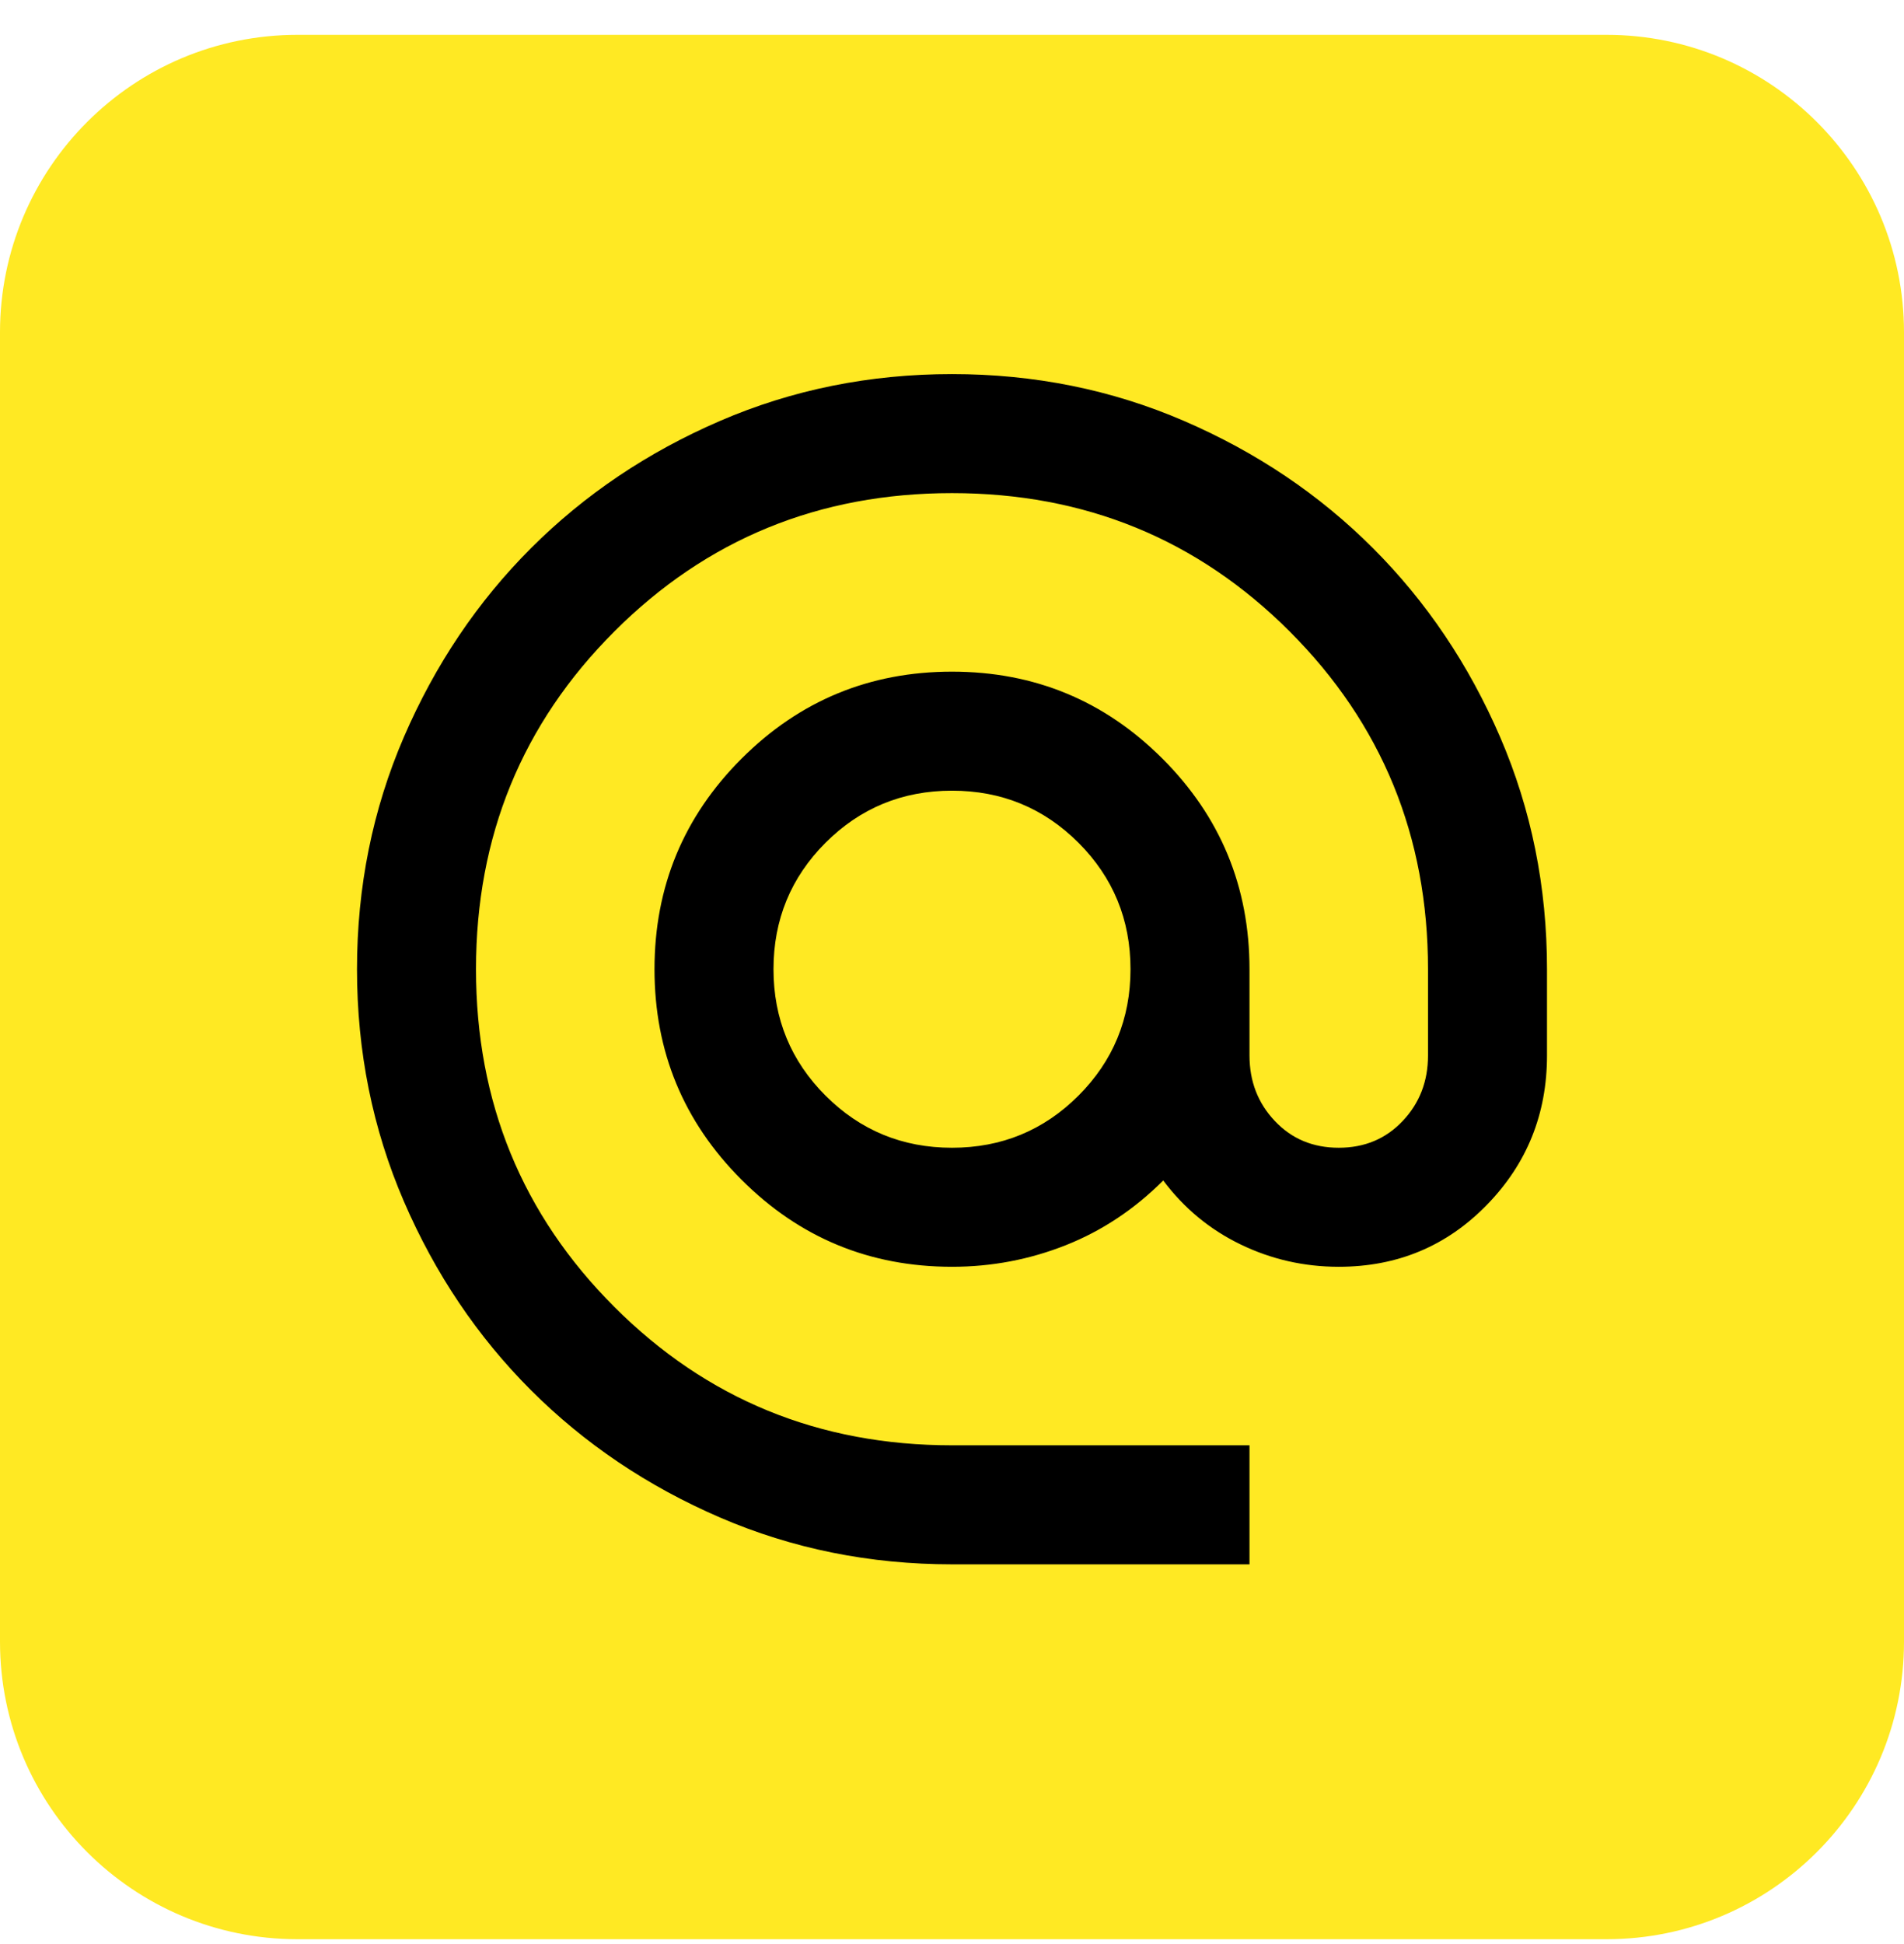 <svg width="48" height="49" viewBox="0 0 48 49" fill="none" xmlns="http://www.w3.org/2000/svg">
<path d="M40.5 0.878H7.5C3.358 0.878 0 4.236 0 8.378V41.378C0 45.521 3.358 48.878 7.5 48.878H40.5C44.642 48.878 48 45.521 48 41.378V8.378C48 4.236 44.642 0.878 40.5 0.878Z" fill="#FFE923"/>
<path d="M24 39.429C21.925 39.429 19.975 39.035 18.15 38.248C16.325 37.46 14.738 36.391 13.387 35.041C12.037 33.691 10.969 32.104 10.181 30.279C9.394 28.454 9 26.504 9 24.429C9 22.354 9.394 20.404 10.181 18.579C10.969 16.754 12.037 15.166 13.387 13.816C14.738 12.466 16.325 11.398 18.15 10.61C19.975 9.822 21.925 9.429 24 9.429C26.075 9.429 28.025 9.822 29.85 10.61C31.675 11.398 33.263 12.466 34.612 13.816C35.962 15.166 37.031 16.754 37.819 18.579C38.606 20.404 39 22.354 39 24.429V26.604C39 28.079 38.494 29.335 37.481 30.372C36.469 31.41 35.225 31.929 33.75 31.929C32.875 31.929 32.05 31.741 31.275 31.366C30.5 30.991 29.85 30.454 29.325 29.754C28.6 30.479 27.781 31.023 26.869 31.385C25.956 31.747 25 31.929 24 31.929C21.925 31.929 20.156 31.198 18.694 29.735C17.231 28.273 16.5 26.504 16.5 24.429C16.5 22.354 17.231 20.585 18.694 19.122C20.156 17.66 21.925 16.929 24 16.929C26.075 16.929 27.844 17.66 29.306 19.122C30.769 20.585 31.5 22.354 31.5 24.429V26.604C31.5 27.254 31.712 27.804 32.138 28.254C32.562 28.704 33.1 28.929 33.75 28.929C34.4 28.929 34.938 28.704 35.362 28.254C35.788 27.804 36 27.254 36 26.604V24.429C36 21.079 34.837 18.241 32.513 15.916C30.188 13.591 27.35 12.429 24 12.429C20.65 12.429 17.812 13.591 15.488 15.916C13.162 18.241 12 21.079 12 24.429C12 27.779 13.162 30.616 15.488 32.941C17.812 35.266 20.65 36.429 24 36.429H31.5V39.429H24ZM24 28.929C25.25 28.929 26.312 28.491 27.188 27.616C28.062 26.741 28.5 25.679 28.5 24.429C28.5 23.179 28.062 22.116 27.188 21.241C26.312 20.366 25.25 19.929 24 19.929C22.75 19.929 21.688 20.366 20.812 21.241C19.938 22.116 19.5 23.179 19.5 24.429C19.5 25.679 19.938 26.741 20.812 27.616C21.688 28.491 22.75 28.929 24 28.929Z" fill="black"/>
</svg>
